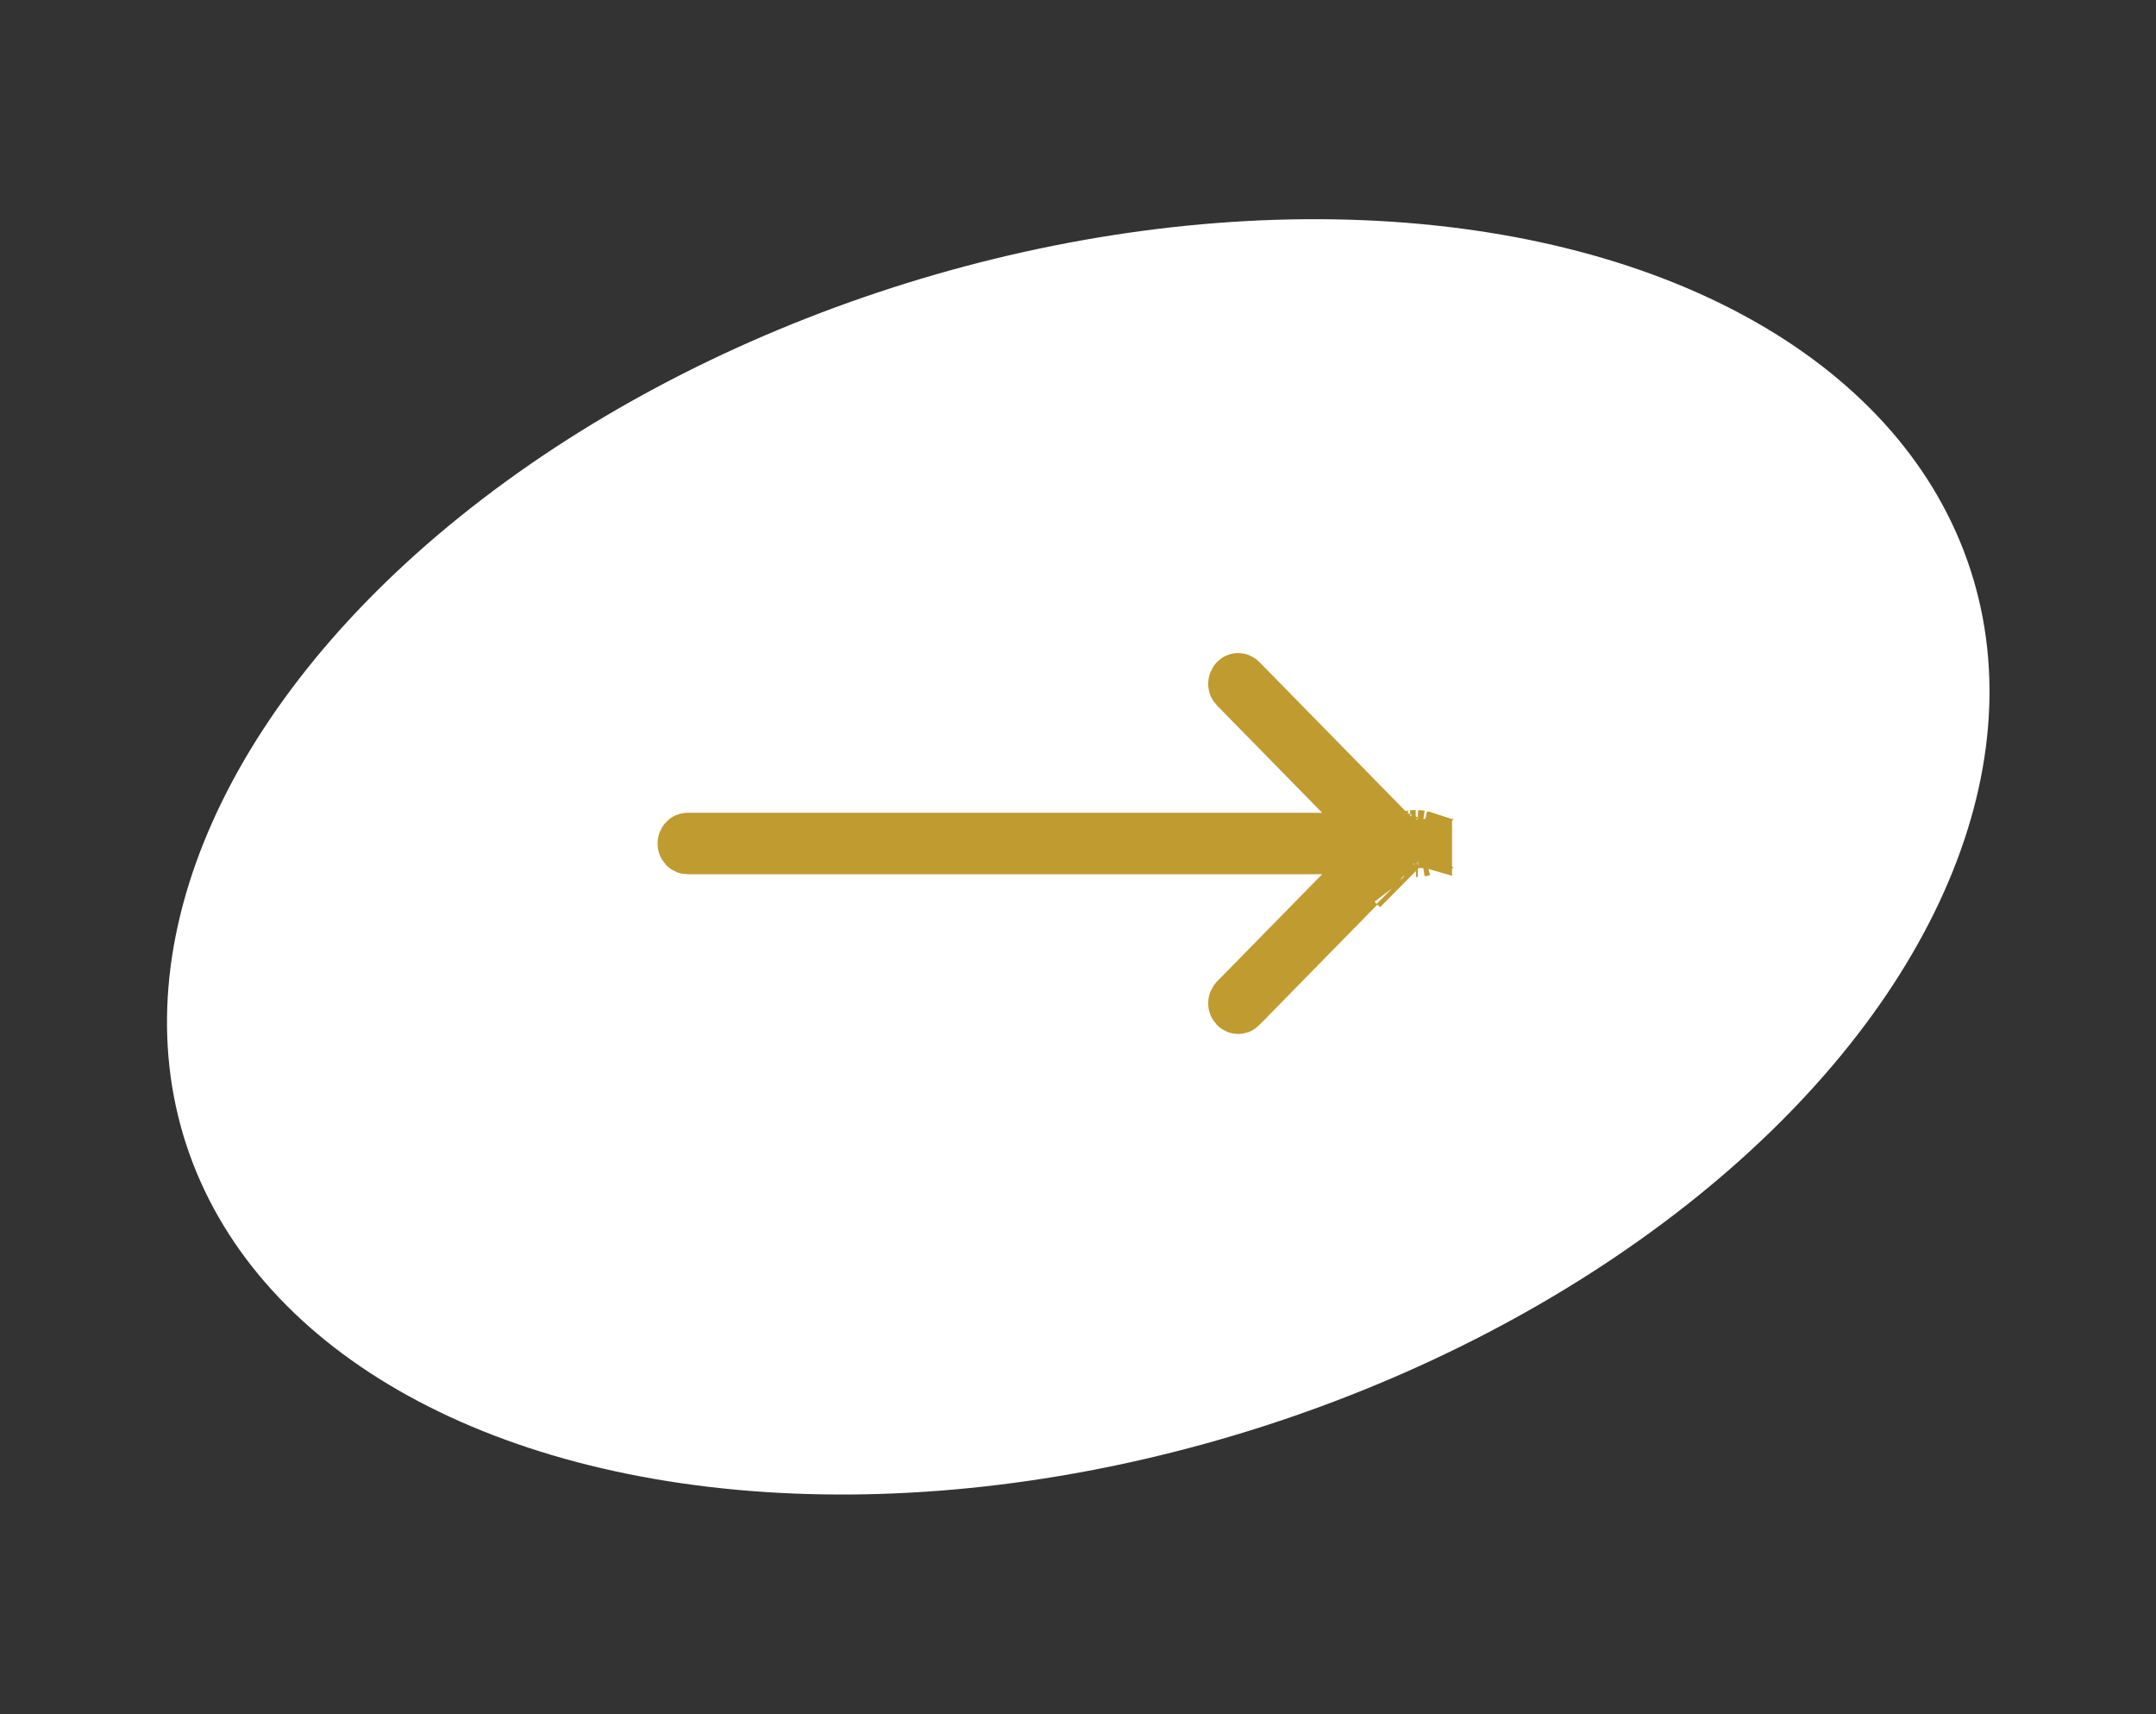 <svg width="39" height="31" viewBox="0 0 39 31" fill="none" xmlns="http://www.w3.org/2000/svg">
<rect x="0" y="0" width="39" height="31" fill="#333333" stroke="none"/>
<ellipse cx="16.949" cy="10.833" rx="16.949" ry="10.833" transform="matrix(0.952 -0.307 0.311 0.95 0 10.408)" fill="white"/>
<path d="M25.254 15.3L25.255 15.299C25.255 15.299 25.255 15.299 25.255 15.299C25.265 15.289 25.271 15.274 25.271 15.255C25.271 15.235 25.265 15.22 25.255 15.211C25.255 15.211 25.255 15.211 25.255 15.211C25.255 15.211 25.255 15.211 25.255 15.211L22.423 12.322C22.423 12.322 22.423 12.322 22.423 12.322C22.413 12.312 22.405 12.31 22.397 12.31C22.39 12.31 22.381 12.312 22.372 12.322C22.362 12.332 22.355 12.347 22.355 12.366C22.355 12.385 22.362 12.399 22.372 12.409C22.372 12.409 22.372 12.409 22.372 12.409L24.274 14.349L25.107 15.199H23.917H12.437C12.429 15.199 12.42 15.201 12.411 15.211C12.402 15.221 12.395 15.235 12.395 15.255C12.395 15.274 12.402 15.289 12.411 15.298C12.42 15.308 12.429 15.31 12.437 15.31H23.917H25.107L24.274 16.16L22.372 18.1C22.372 18.1 22.372 18.1 22.372 18.1C22.362 18.11 22.355 18.125 22.355 18.143C22.355 18.162 22.362 18.177 22.372 18.187L22.372 18.187C22.381 18.197 22.39 18.199 22.397 18.199C22.405 18.199 22.414 18.197 22.423 18.188C22.423 18.187 22.423 18.187 22.423 18.187L25.254 15.3ZM25.254 15.3L25.254 15.3L25.251 15.303L25.254 15.3ZM25.304 15.255L25.304 15.255C25.304 15.255 25.304 15.255 25.304 15.255ZM25.304 15.255C25.301 15.257 25.299 15.259 25.298 15.26L25.304 15.255ZM25.264 16.004L25.264 16.004C25.261 16 25.257 15.997 25.254 15.994C25.257 15.997 25.26 16.001 25.264 16.004ZM25.746 15.168C25.753 15.169 25.76 15.171 25.766 15.173C25.766 15.173 25.766 15.174 25.766 15.174C25.759 15.172 25.752 15.17 25.746 15.168ZM25.698 15.353C25.713 15.35 25.73 15.346 25.747 15.342C25.735 15.345 25.725 15.348 25.718 15.35C25.712 15.351 25.705 15.352 25.698 15.353ZM25.614 15.361C25.624 15.361 25.636 15.36 25.648 15.36C25.64 15.36 25.633 15.361 25.628 15.361C25.624 15.361 25.619 15.361 25.614 15.361ZM25.552 15.357C25.559 15.358 25.567 15.359 25.574 15.36C25.569 15.359 25.564 15.359 25.561 15.359C25.558 15.358 25.555 15.358 25.552 15.357ZM25.502 15.349C25.507 15.35 25.514 15.351 25.52 15.352C25.517 15.352 25.514 15.351 25.511 15.351C25.508 15.35 25.505 15.35 25.502 15.349ZM25.548 15.153C25.542 15.154 25.536 15.155 25.53 15.155C25.534 15.155 25.538 15.154 25.541 15.154C25.543 15.153 25.546 15.153 25.548 15.153ZM25.609 15.149C25.6 15.149 25.591 15.149 25.582 15.15C25.588 15.149 25.594 15.149 25.599 15.149C25.602 15.149 25.605 15.149 25.609 15.149ZM25.691 15.155C25.678 15.153 25.665 15.152 25.652 15.151C25.661 15.151 25.67 15.152 25.676 15.153C25.68 15.153 25.685 15.154 25.691 15.155ZM25.148 15.835C25.16 15.862 25.186 15.906 25.206 15.938C25.201 15.932 25.197 15.927 25.194 15.922C25.175 15.893 25.16 15.863 25.148 15.835ZM25.118 15.722C25.123 15.749 25.136 15.8 25.146 15.829C25.131 15.79 25.122 15.754 25.118 15.722ZM25.113 15.661C25.114 15.679 25.115 15.699 25.117 15.714C25.116 15.71 25.116 15.707 25.115 15.703C25.114 15.692 25.114 15.676 25.113 15.661ZM25.206 14.57C25.214 14.56 25.225 14.548 25.237 14.535C25.222 14.552 25.207 14.571 25.196 14.588C25.199 14.581 25.203 14.575 25.206 14.57ZM25.285 15.27L25.282 15.273L25.282 15.273L25.285 15.27ZM25.113 15.623C25.113 15.616 25.114 15.607 25.115 15.597C25.114 15.606 25.114 15.615 25.113 15.623Z" fill="white" stroke="#BF9B30"/>
</svg>
